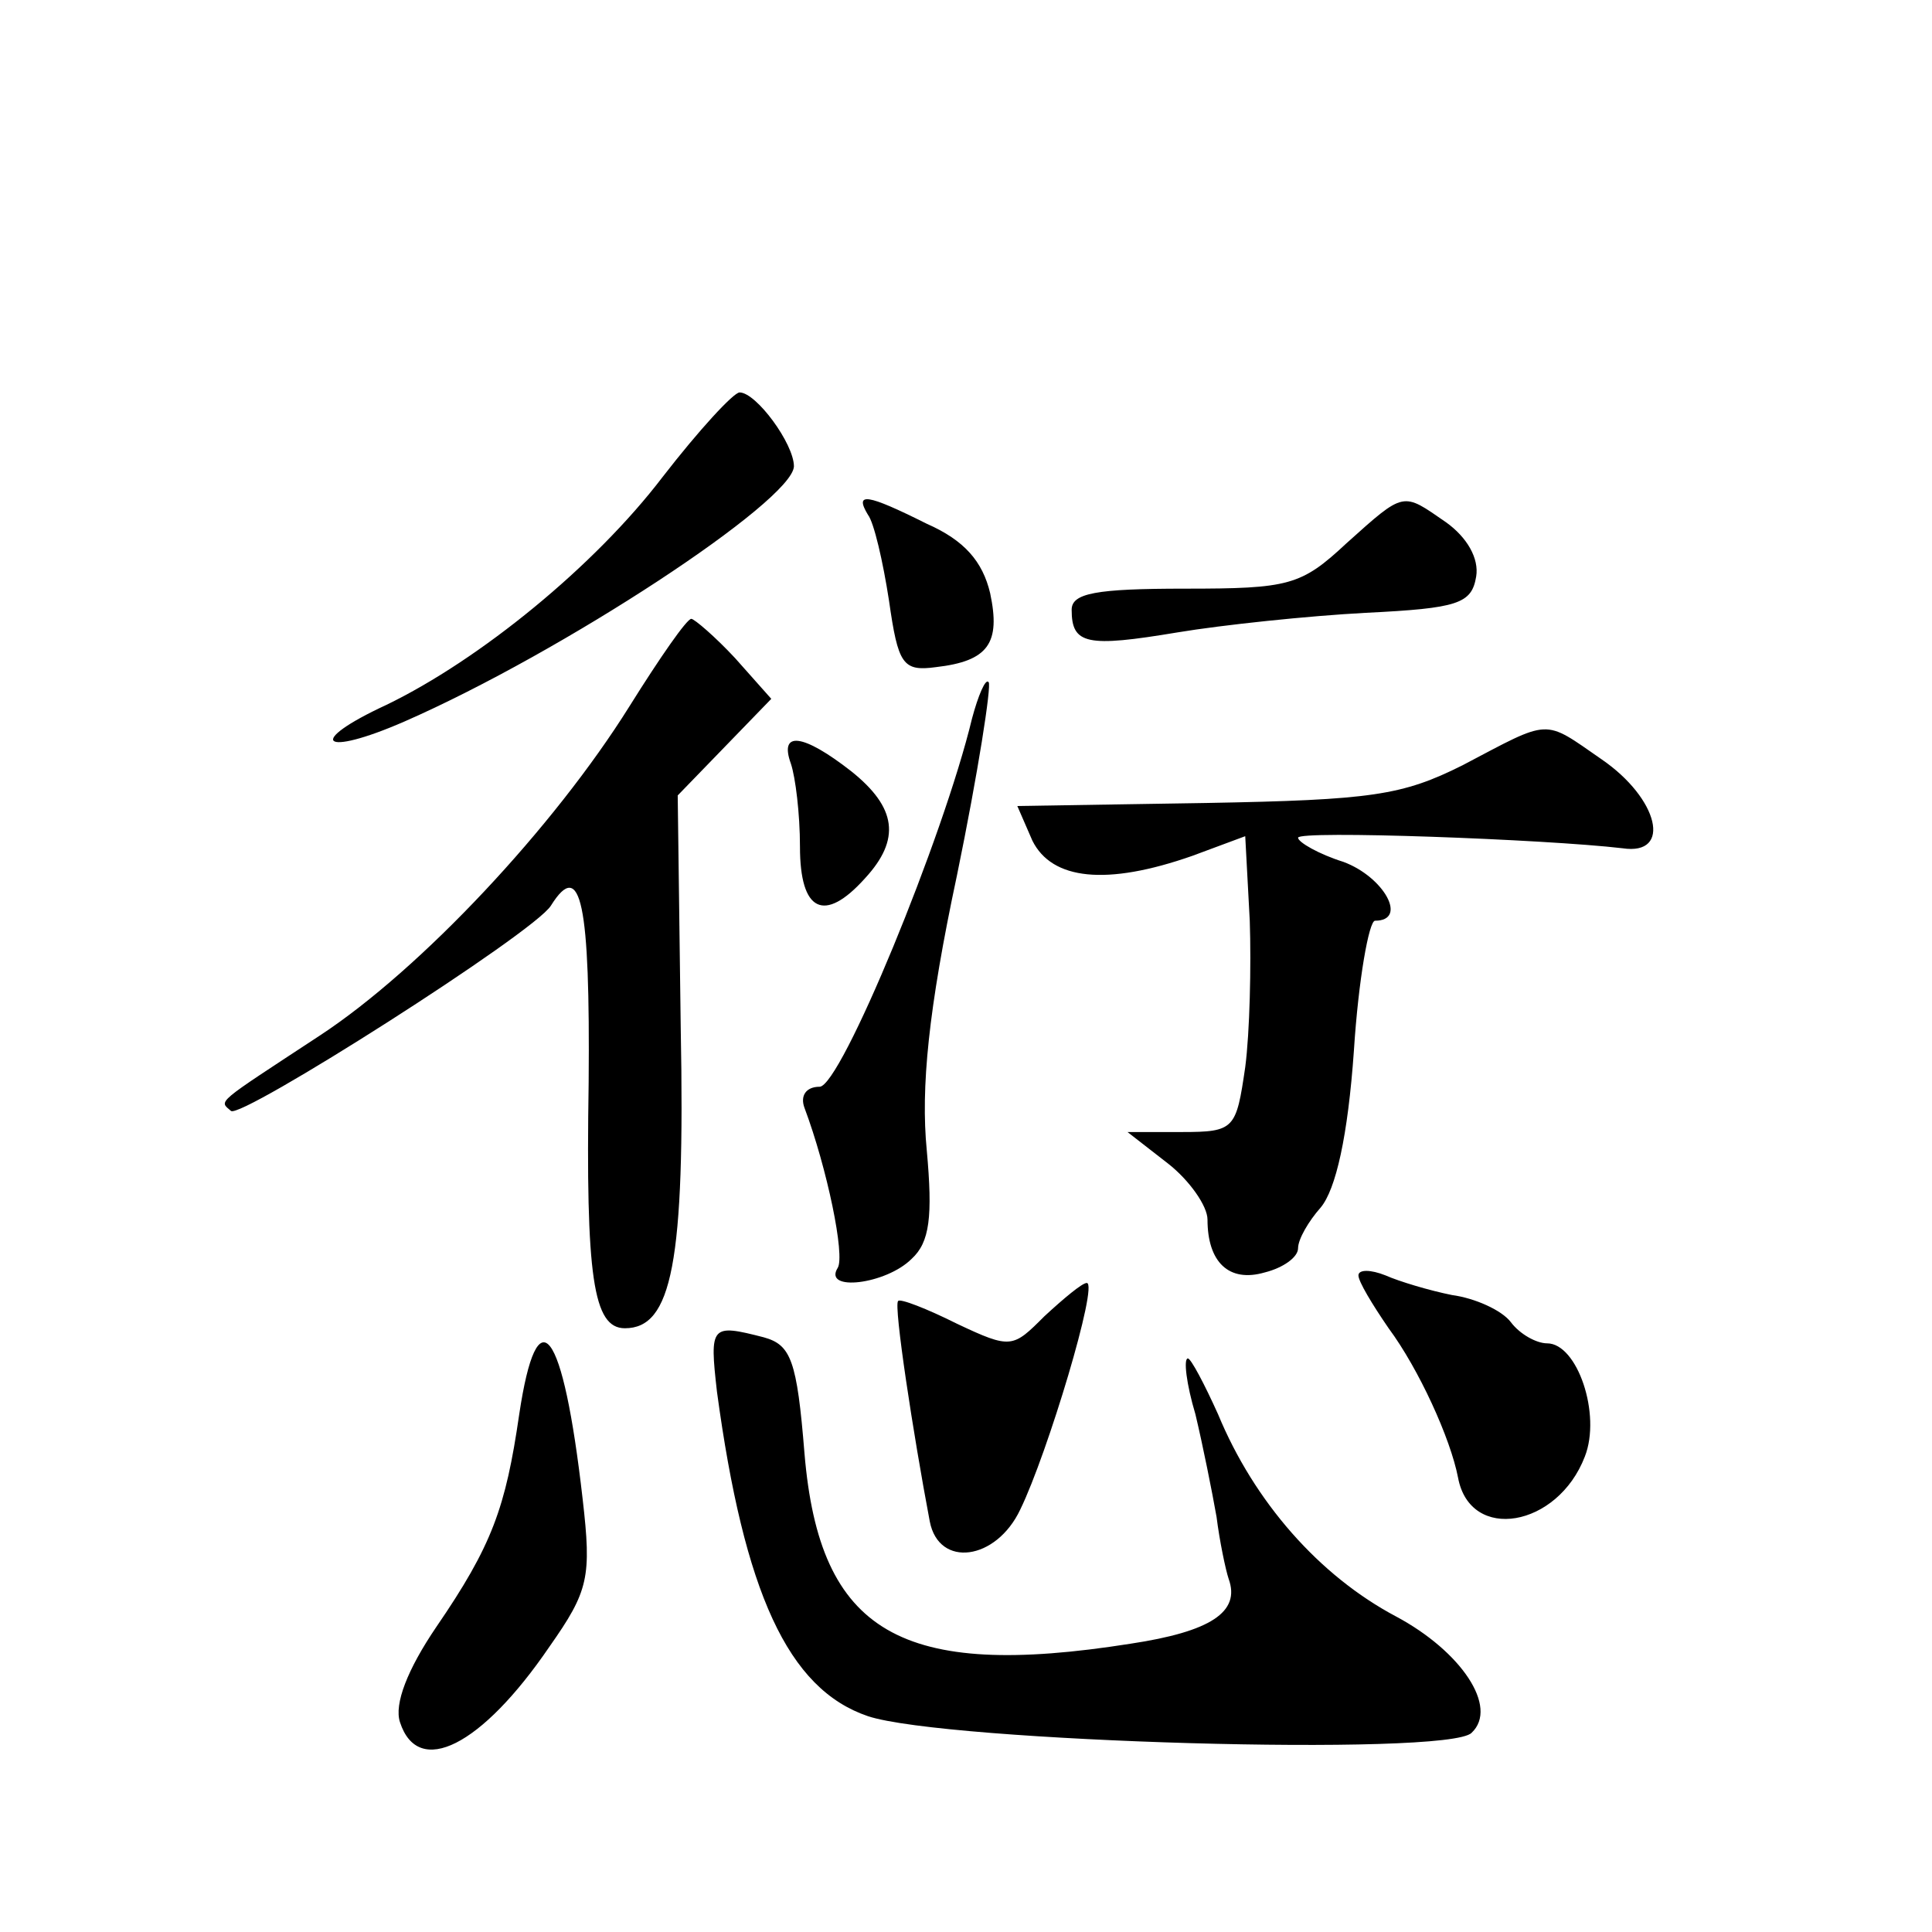 <?xml version="1.0" standalone="no"?>
<!DOCTYPE svg PUBLIC "-//W3C//DTD SVG 20010904//EN"
 "http://www.w3.org/TR/2001/REC-SVG-20010904/DTD/svg10.dtd">
<svg version="1.0" xmlns="http://www.w3.org/2000/svg"
 width="128pt" height="128pt" viewBox="0 0 128 128"
 preserveAspectRatio="xMidYMid meet">
<g transform="translate(0,128) scale(0.1,-0.1)"
fill="#0" stroke="none">
<path d="M439 964 c-45 -59 -121 -121 -183 -151 -54 -25 -43 -35 12 -11 105 46
257 146 258 169 0 15 -25 49 -36 49 -4 0 -27 -25 -51 -56z M575 939 c4 -5 10 -31
14 -57 6 -42 9 -47 31 -44 35 4 43 16 36 49 -5 21 -17 35 -42 46 -40 20 -48 21
-39 6z M892 920 c-30 -28 -38 -30 -107 -30 -59 0 -75 -3 -75 -14 0 -23 10 -25 70
-15 30 5 87 11 125 13 61 3 70 6 73 24 2 12 -6 26 -20 36 -29 20 -27 21 -66 -14z
M417 812 c-50 -80 -138 -174 -205 -218 -70 -46 -67 -43 -59 -50 6 -6 201 118 212
136 20 32 26 1 25 -117 -2 -129 3 -163 24 -163 31 0 40 43 37 199 l-2 154 31 32
31 32 -24 27 c-13 14 -27 26 -29 26 -3 0 -21 -26 -41 -58z M644 804 c-19 -79 -87
-244 -101 -244 -9 0 -13 -6 -10 -14 15 -40 27 -98 22 -106 -10 -16 32 -11 49 6
12 11 14 28 10 72 -4 41 1 93 20 182 14 68 23 126 21 128 -2 3 -7 -9 -11 -24z M969
773 c-40 -20 -60 -23 -170 -25 l-125 -2 10 -23 c13 -26 49 -30 106 -10 l35 13 3
-56 c1 -30 0 -74 -3 -97 -6 -41 -7 -43 -42 -43 l-36 0 27 -21 c14 -11 26 -28 26
-37 0 -28 14 -42 38 -35 12 3 22 10 22 16 0 6 7 18 15 27 10 12 18 47 22 104 3
47 10 86 14 86 22 0 6 29 -21 39 -16 5 -30 13 -30 16 0 5 164 -1 215 -7 33 -5 24
33 -14 59 -39 27 -33 27 -92 -4z M524 774 c3 -9 6 -33 6 -55 0 -43 16 -51 43 -21
24 26 21 47 -9 71 -32 25 -48 27 -40 5z M900 435 c0 -4 9 -19 20 -35 20 -27 41
-73 46 -99 8 -43 66 -33 84 14 11 28 -5 75 -25 75 -7 0 -18 6 -24 14 -6 8 -24 16
-39 18 -15 3 -35 9 -44 13 -10 4 -18 4 -18 0z M692 408 c-21 -21 -22 -22 -58 -5
-20 10 -38 17 -39 15 -3 -3 10 -88 21 -146 6 -31 44 -26 60 8 18 37 52 150 44 150
-3 0 -15 -10 -28 -22z M475 358 c18 -133 47 -197 100 -215 51 -17 385 -27 400 -11
18 17 -7 54 -50 77 -51 27 -94 76 -118 134 -9 20 -18 37 -20 37 -3 0 -1 -17 5 -37
5 -21 11 -51 14 -68 2 -16 6 -35 8 -41 8 -22 -12 -35 -65 -43 -152 -24 -206 7 -216
126 -5 62 -9 72 -27 77 -35 9 -36 8 -31 -36z M344 343 c-9 -62 -18 -87 -55 -141
-19 -28 -28 -51 -24 -63 12 -37 54 -16 99 50 26 37 28 46 22 98 -13 114 -30 136
-42 56z"/>
</g>
</svg>
